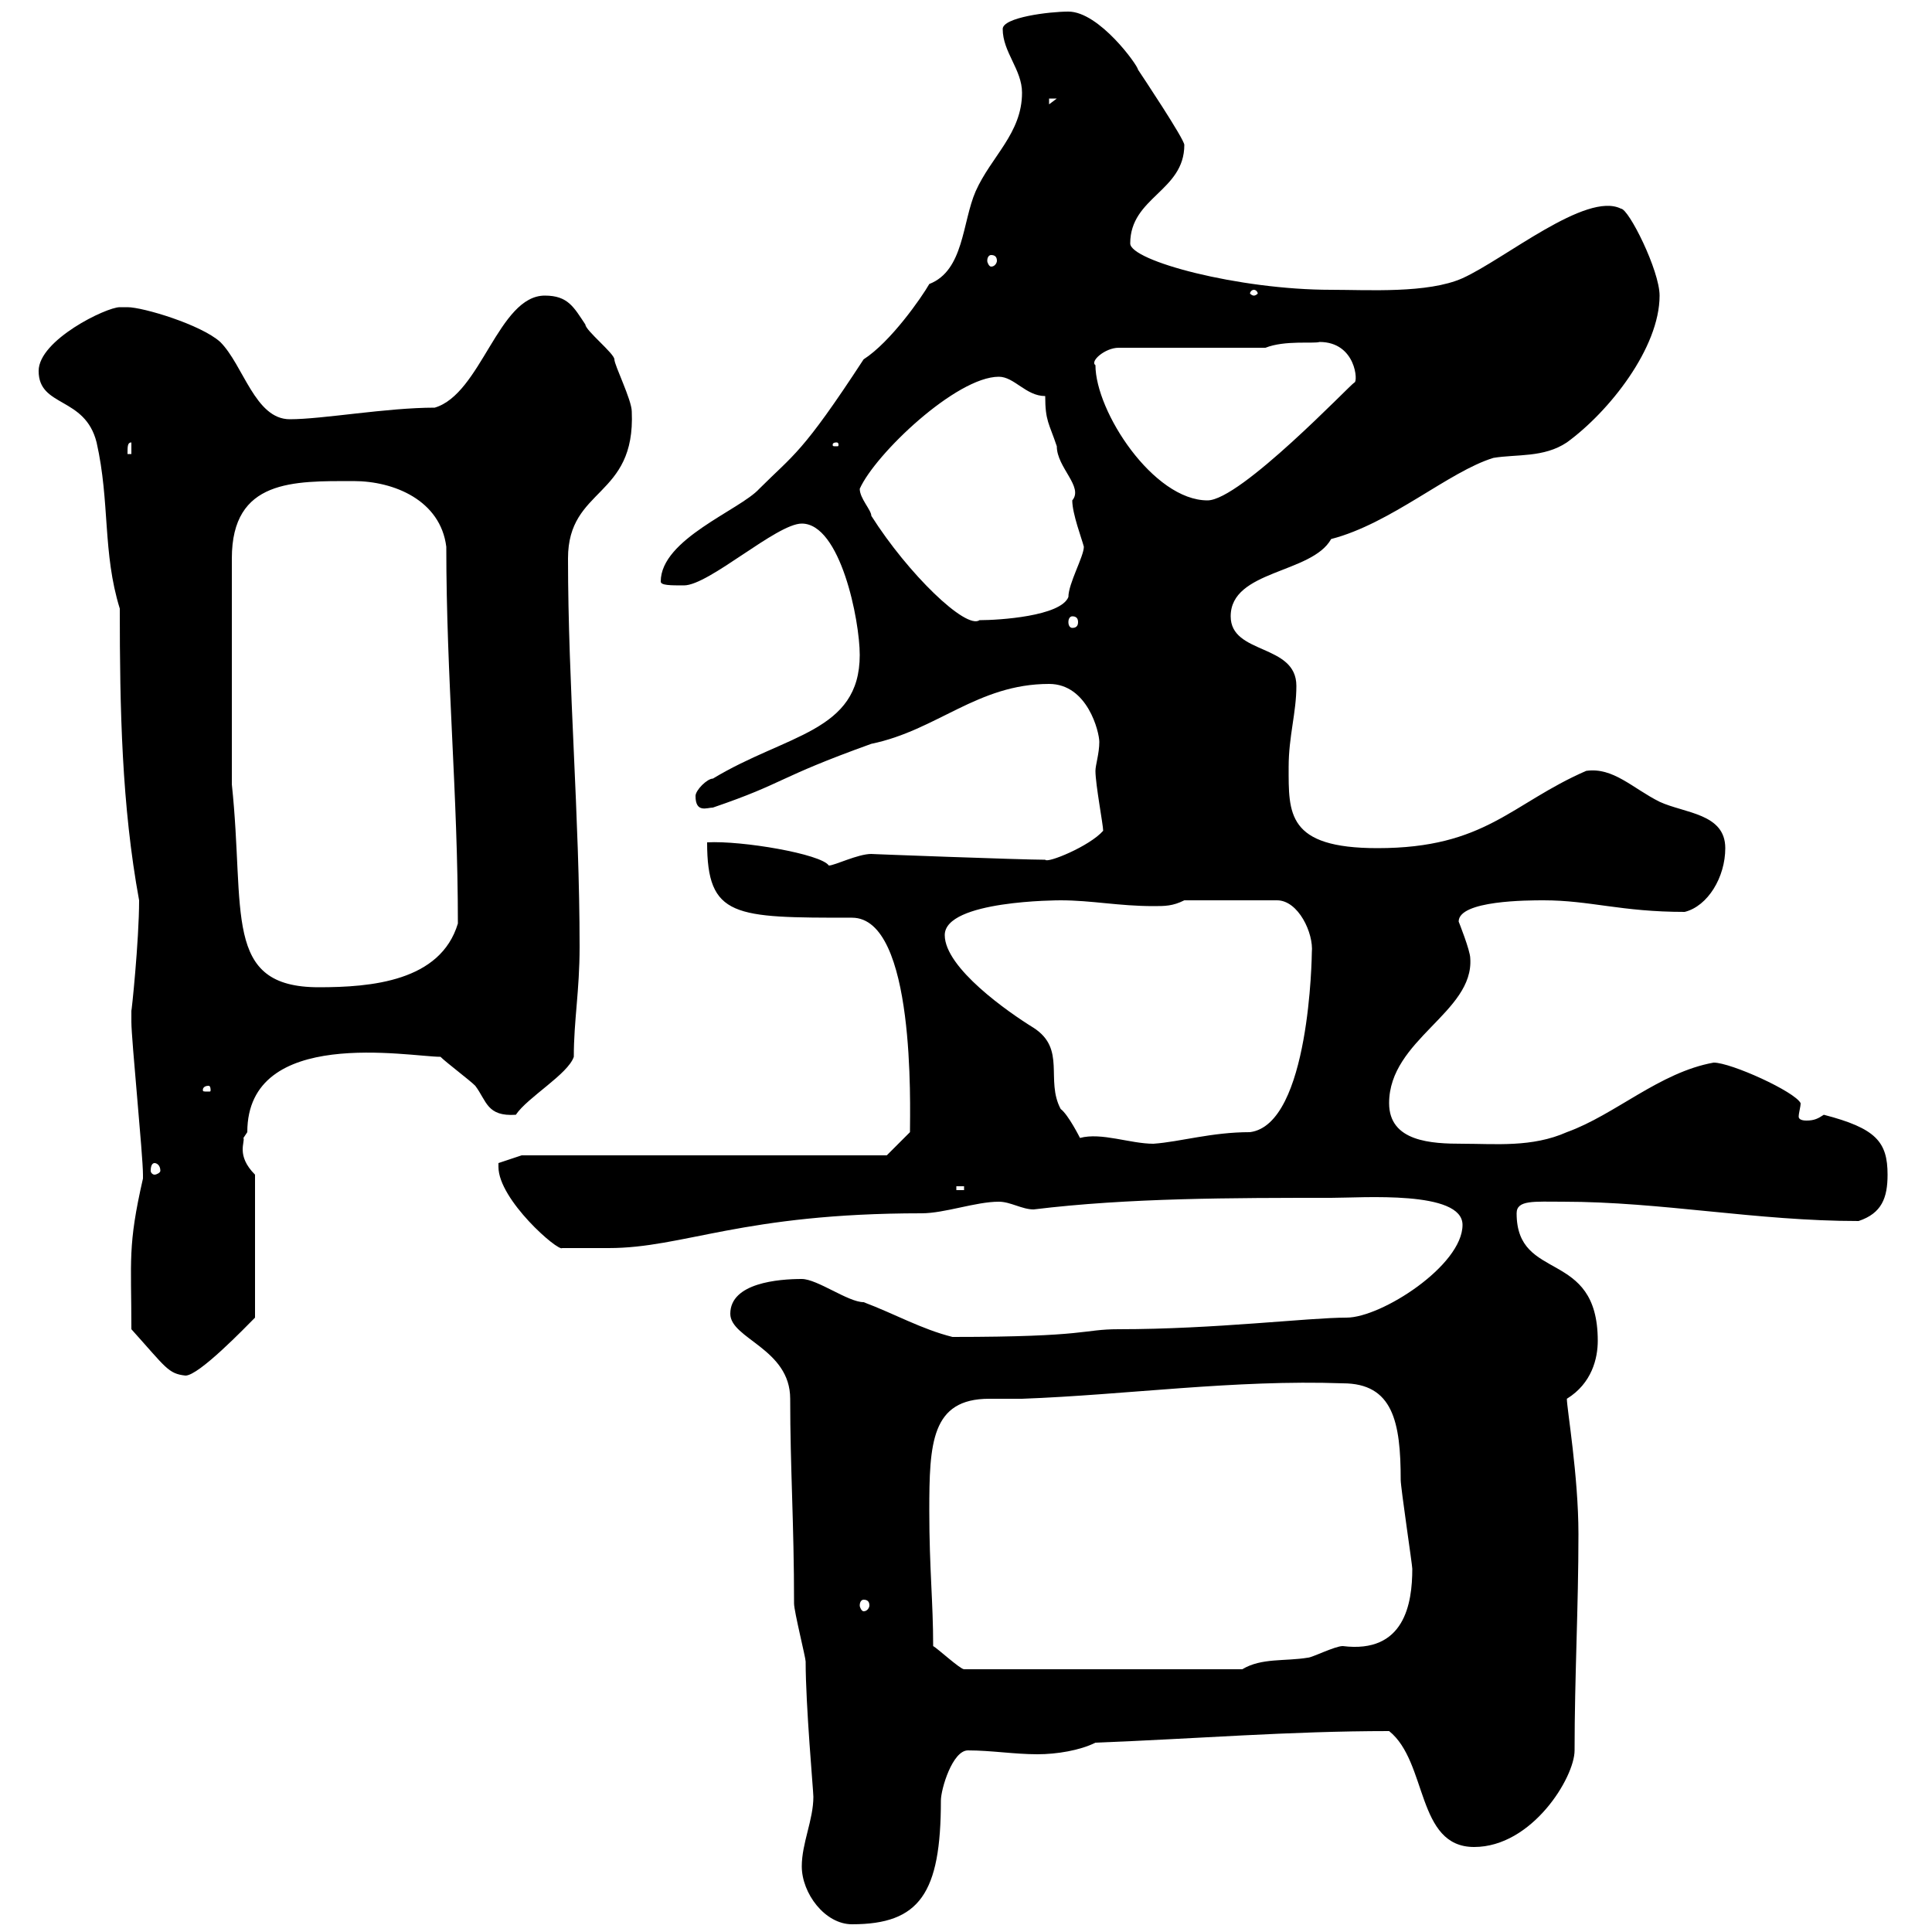 <svg xmlns="http://www.w3.org/2000/svg" xmlns:xlink="http://www.w3.org/1999/xlink" width="300" height="300"><path d="M124.50 289.80C124.50 294 128.10 298.80 132.30 298.80C142.80 298.80 146.10 294 146.10 279.60C146.10 277.80 147.90 271.80 150.30 271.80C153.90 271.80 157.50 272.40 161.10 272.40C164.10 272.40 167.70 271.80 170.10 270.60C185.70 270 200.10 268.80 215.70 268.80C221.70 273.60 219.90 286.80 228.90 286.80C237.90 286.80 244.50 276 244.50 271.80C244.50 260.40 245.10 249.60 245.10 238.20C245.10 229.20 243.30 218.70 243.30 217.20C247.20 214.80 248.10 210.90 248.10 208.20C248.10 193.80 235.50 199.20 235.50 188.40C235.50 186.30 238.20 186.60 242.70 186.60C258 186.60 272.70 189.60 288.60 189.60C292.20 188.40 293.10 186 293.10 182.40C293.10 177.30 291.30 175.20 283.20 173.10C282.30 173.70 281.70 174 280.50 174C279.60 174 279.30 173.70 279.30 173.40C279.30 172.80 279.60 171.90 279.60 171.30C278.70 169.50 268.80 165 266.10 165C257.70 166.50 250.80 173.10 243.30 175.80C237.90 178.20 232.20 177.60 227.10 177.60C222.30 177.60 215.70 177.30 215.70 171.30C215.70 161.40 228.90 157.20 228.30 148.80C228.30 147.60 226.50 143.10 226.50 143.10C226.50 139.80 237.30 139.80 239.70 139.80C246.90 139.80 251.70 141.60 261.60 141.60C265.20 140.70 267.90 136.20 267.90 131.70C267.90 126.30 261.60 126.30 257.70 124.50C253.50 122.40 250.50 119.10 246.30 119.70C234.60 124.80 230.70 131.70 213.90 131.70C199.80 131.70 200.10 126.30 200.10 119.10C200.10 114.30 201.30 110.70 201.30 106.50C201.30 99.90 191.10 101.70 191.10 95.70C191.10 88.50 203.70 89.10 206.70 83.70C216 81.30 225 73.20 231.90 71.10C235.50 70.50 239.70 71.10 243.30 68.70C249.90 63.90 257.70 54 257.70 45.90C257.70 42 252.90 32.40 251.70 32.40C246.30 29.70 233.70 40.20 227.10 43.20C221.70 45.60 212.40 45 206.70 45C192.30 45 175.50 40.50 175.50 37.80C175.50 30.60 183.90 29.70 183.90 22.50C183.90 21.60 177.30 11.70 176.70 10.80C176.70 10.20 170.70 1.80 165.90 1.80C162.90 1.80 155.70 2.70 155.70 4.50C155.70 8.10 158.70 10.80 158.70 14.40C158.70 20.70 153.90 24.30 151.50 29.70C149.40 34.50 149.70 42 144.30 44.10C143.10 46.20 138.30 53.10 134.10 55.80C124.50 70.50 123.30 70.50 117.90 75.90C114.90 79.20 102.60 83.70 102.60 90.30C102.60 90.90 104.10 90.90 106.20 90.90C110.10 90.90 120.60 81.30 124.50 81.30C130.50 81.30 133.50 96.30 133.50 101.70C133.50 113.70 122.10 114 110.70 120.90C109.80 120.90 108 122.70 108 123.60C108 126.30 109.80 125.40 110.70 125.40C122.10 121.50 120.30 120.90 135.30 115.50C145.50 113.40 151.80 106.20 162.90 106.20C168.90 106.20 170.70 113.70 170.70 115.20C170.70 117 170.10 118.80 170.10 119.70C170.10 121.80 171.30 128.10 171.30 129C169.20 131.40 162.60 134.10 162.30 133.50C158.70 133.50 134.70 132.60 135.30 132.60C133.20 132.60 129.60 134.40 128.70 134.40C127.50 132.60 115.20 130.50 109.80 130.80C109.80 142.50 114 142.50 132.30 142.50C142.20 142.50 141.30 171.90 141.30 175.80L137.70 179.40L81 179.40L77.40 180.60C77.40 180.60 77.40 181.20 77.40 181.20C77.40 186.30 86.70 194.40 87.30 193.80C88.50 193.80 93.30 193.80 94.50 193.80C106.20 193.80 115.20 188.40 143.10 188.40C146.70 188.40 151.50 186.60 155.10 186.60C156.90 186.60 158.70 187.80 160.50 187.80C175.20 186 191.40 186 206.70 186C211.50 186 227.10 184.80 227.10 190.20C227.10 196.50 214.50 204.60 209.10 204.60C203.10 204.60 188.70 206.40 173.70 206.40C168 206.40 169.20 207.60 147.90 207.60C143.10 206.40 138.90 204 134.10 202.20C131.70 202.20 126.90 198.60 124.50 198.60C120.90 198.60 113.40 199.20 113.40 204C113.40 207.90 122.70 209.40 122.70 217.20C122.70 228 123.30 236.40 123.30 249C123.30 250.20 125.10 257.40 125.10 258C125.10 264.90 126.30 278.10 126.30 279C126.30 282.60 124.50 286.20 124.50 289.80ZM144.90 255.60C144.90 248.70 144.30 243.60 144.30 234.60C144.30 224.10 144.60 217.20 153.60 217.20C155.10 217.20 156.60 217.20 158.70 217.20C174.90 216.60 191.70 214.20 208.50 214.80C216.30 214.80 217.50 220.80 217.50 229.80C217.50 231 219.30 243 219.30 243.60C219.30 249 218.10 256.80 208.50 255.60C207.30 255.60 203.70 257.40 203.10 257.40C199.50 258 195.90 257.40 192.90 259.20L149.70 259.20C149.10 259.20 145.50 255.90 144.90 255.60ZM134.10 248.40C134.70 248.40 135 248.70 135 249.30C135 249.60 134.70 250.20 134.10 250.20C133.80 250.20 133.50 249.60 133.50 249.30C133.50 248.70 133.80 248.40 134.10 248.40ZM20.40 206.40C25.80 212.40 26.10 213.30 28.80 213.60C30.90 213.60 38.10 206.10 39.60 204.60L39.60 182.40C36.60 179.40 38.10 177.30 37.80 176.70C37.80 176.70 38.40 175.80 38.40 175.80C38.40 159.30 63.60 164.10 68.40 164.10C69.30 165 72.90 167.70 73.80 168.60C75.60 171 75.60 173.40 80.10 173.10C81.90 170.40 88.20 166.80 89.10 164.10C89.10 158.40 90 153.90 90 147C90 126.90 88.20 106.50 88.20 86.70C88.20 75.60 98.70 77.40 98.10 63.90C98.10 62.10 95.40 56.70 95.40 55.80C95.40 54.90 90.90 51.30 90.90 50.40C89.10 47.70 88.20 45.90 84.60 45.90C77.40 45.90 74.70 61.20 67.50 63.30C60 63.30 50.10 65.10 45 65.10C39.60 65.10 37.80 56.70 34.20 53.10C31.20 50.40 22.20 47.70 19.80 47.70C19.80 47.70 18.60 47.70 18.60 47.70C16.50 47.70 6 52.80 6 57.60C6 63.30 13.20 61.50 15 68.70C17.10 78 15.90 85.80 18.60 94.50C18.60 110.10 18.90 125.10 21.60 139.80C21.60 146.10 20.40 157.50 20.40 156.90C20.40 156.90 20.40 158.70 20.40 158.70C20.40 161.40 22.20 179.40 22.20 182.40C22.20 182.40 22.20 182.40 22.20 183C19.80 193.50 20.40 195.60 20.40 206.40ZM148.50 184.20L149.70 184.20L149.70 184.80L148.50 184.80ZM24 180.60C24.30 180.60 24.90 180.90 24.90 181.80C24.90 182.10 24.30 182.40 24 182.40C23.70 182.40 23.40 182.10 23.40 181.80C23.40 180.90 23.70 180.60 24 180.60ZM146.70 145.20C146.70 139.80 164.40 139.80 164.70 139.80C169.50 139.80 173.70 140.70 179.10 140.70C180.90 140.70 182.10 140.70 183.90 139.80L198.30 139.80C201.60 139.80 204 144.90 203.70 147.90C203.70 148.20 203.40 174.60 194.10 175.80C188.10 175.80 183.30 177.30 179.10 177.60C175.50 177.60 171 175.80 167.70 176.70C167.70 176.70 165.90 173.10 164.70 172.20C162.30 167.70 165.60 162.90 160.50 159.60C156.60 157.20 146.70 150.30 146.70 145.20ZM32.40 168.60C32.70 168.60 32.70 169.20 32.70 169.20C32.70 169.50 32.70 169.50 32.40 169.50C31.50 169.50 31.50 169.50 31.50 169.20C31.50 169.20 31.50 168.60 32.40 168.60ZM36 121.80L36 86.70C36 74.40 45.60 74.70 54.90 74.70C61.20 74.70 68.40 77.70 69.30 84.90C69.30 105.30 71.10 123.30 71.10 143.40C68.40 152.40 57.60 153.30 49.50 153.30C34.50 153.30 38.10 141.60 36 121.80ZM133.50 75.90C135.90 70.50 148.50 58.50 155.10 58.50C157.50 58.50 159.30 61.50 162.30 61.50C162.30 65.40 162.90 65.70 164.10 69.30C164.10 72.60 168.30 75.60 166.50 77.70C166.50 79.80 168 83.70 168.30 84.90C168.30 86.40 165.90 90.60 165.90 92.70C164.70 95.70 155.10 96.30 152.10 96.30C150 97.80 141 89.10 135.30 80.10C135.30 79.20 133.50 77.40 133.50 75.90ZM166.50 95.70C167.10 95.70 167.40 96 167.40 96.60C167.40 97.20 167.10 97.50 166.50 97.50C166.20 97.50 165.90 97.20 165.90 96.60C165.90 96 166.20 95.70 166.50 95.70ZM170.10 56.70C169.20 56.10 171.60 54 173.70 54L196.50 54C199.50 52.80 204 53.40 204.90 53.10C210.60 53.10 210.90 59.40 210.30 59.40C209.70 59.70 192.60 77.70 187.50 77.70C179.10 77.70 170.10 63.90 170.10 56.70ZM20.40 68.70L20.40 70.50L19.80 70.50C19.80 69.30 19.80 68.70 20.40 68.70ZM129.90 68.70C130.20 68.70 130.20 69 130.20 69C130.20 69.30 130.20 69.30 129.90 69.30C129.30 69.30 129.30 69.30 129.30 69C129.30 69 129.30 68.70 129.90 68.70ZM194.70 45C195 45 195.30 45.30 195.30 45.60C195.30 45.60 195 45.90 194.70 45.90C194.40 45.90 194.10 45.60 194.10 45.60C194.10 45.30 194.40 45 194.70 45ZM153.90 39.60C154.50 39.60 154.80 39.90 154.80 40.50C154.80 40.80 154.50 41.40 153.90 41.40C153.60 41.40 153.30 40.80 153.30 40.50C153.30 39.90 153.60 39.60 153.90 39.60ZM162.90 15.30L164.10 15.30L162.90 16.20Z"/></svg>